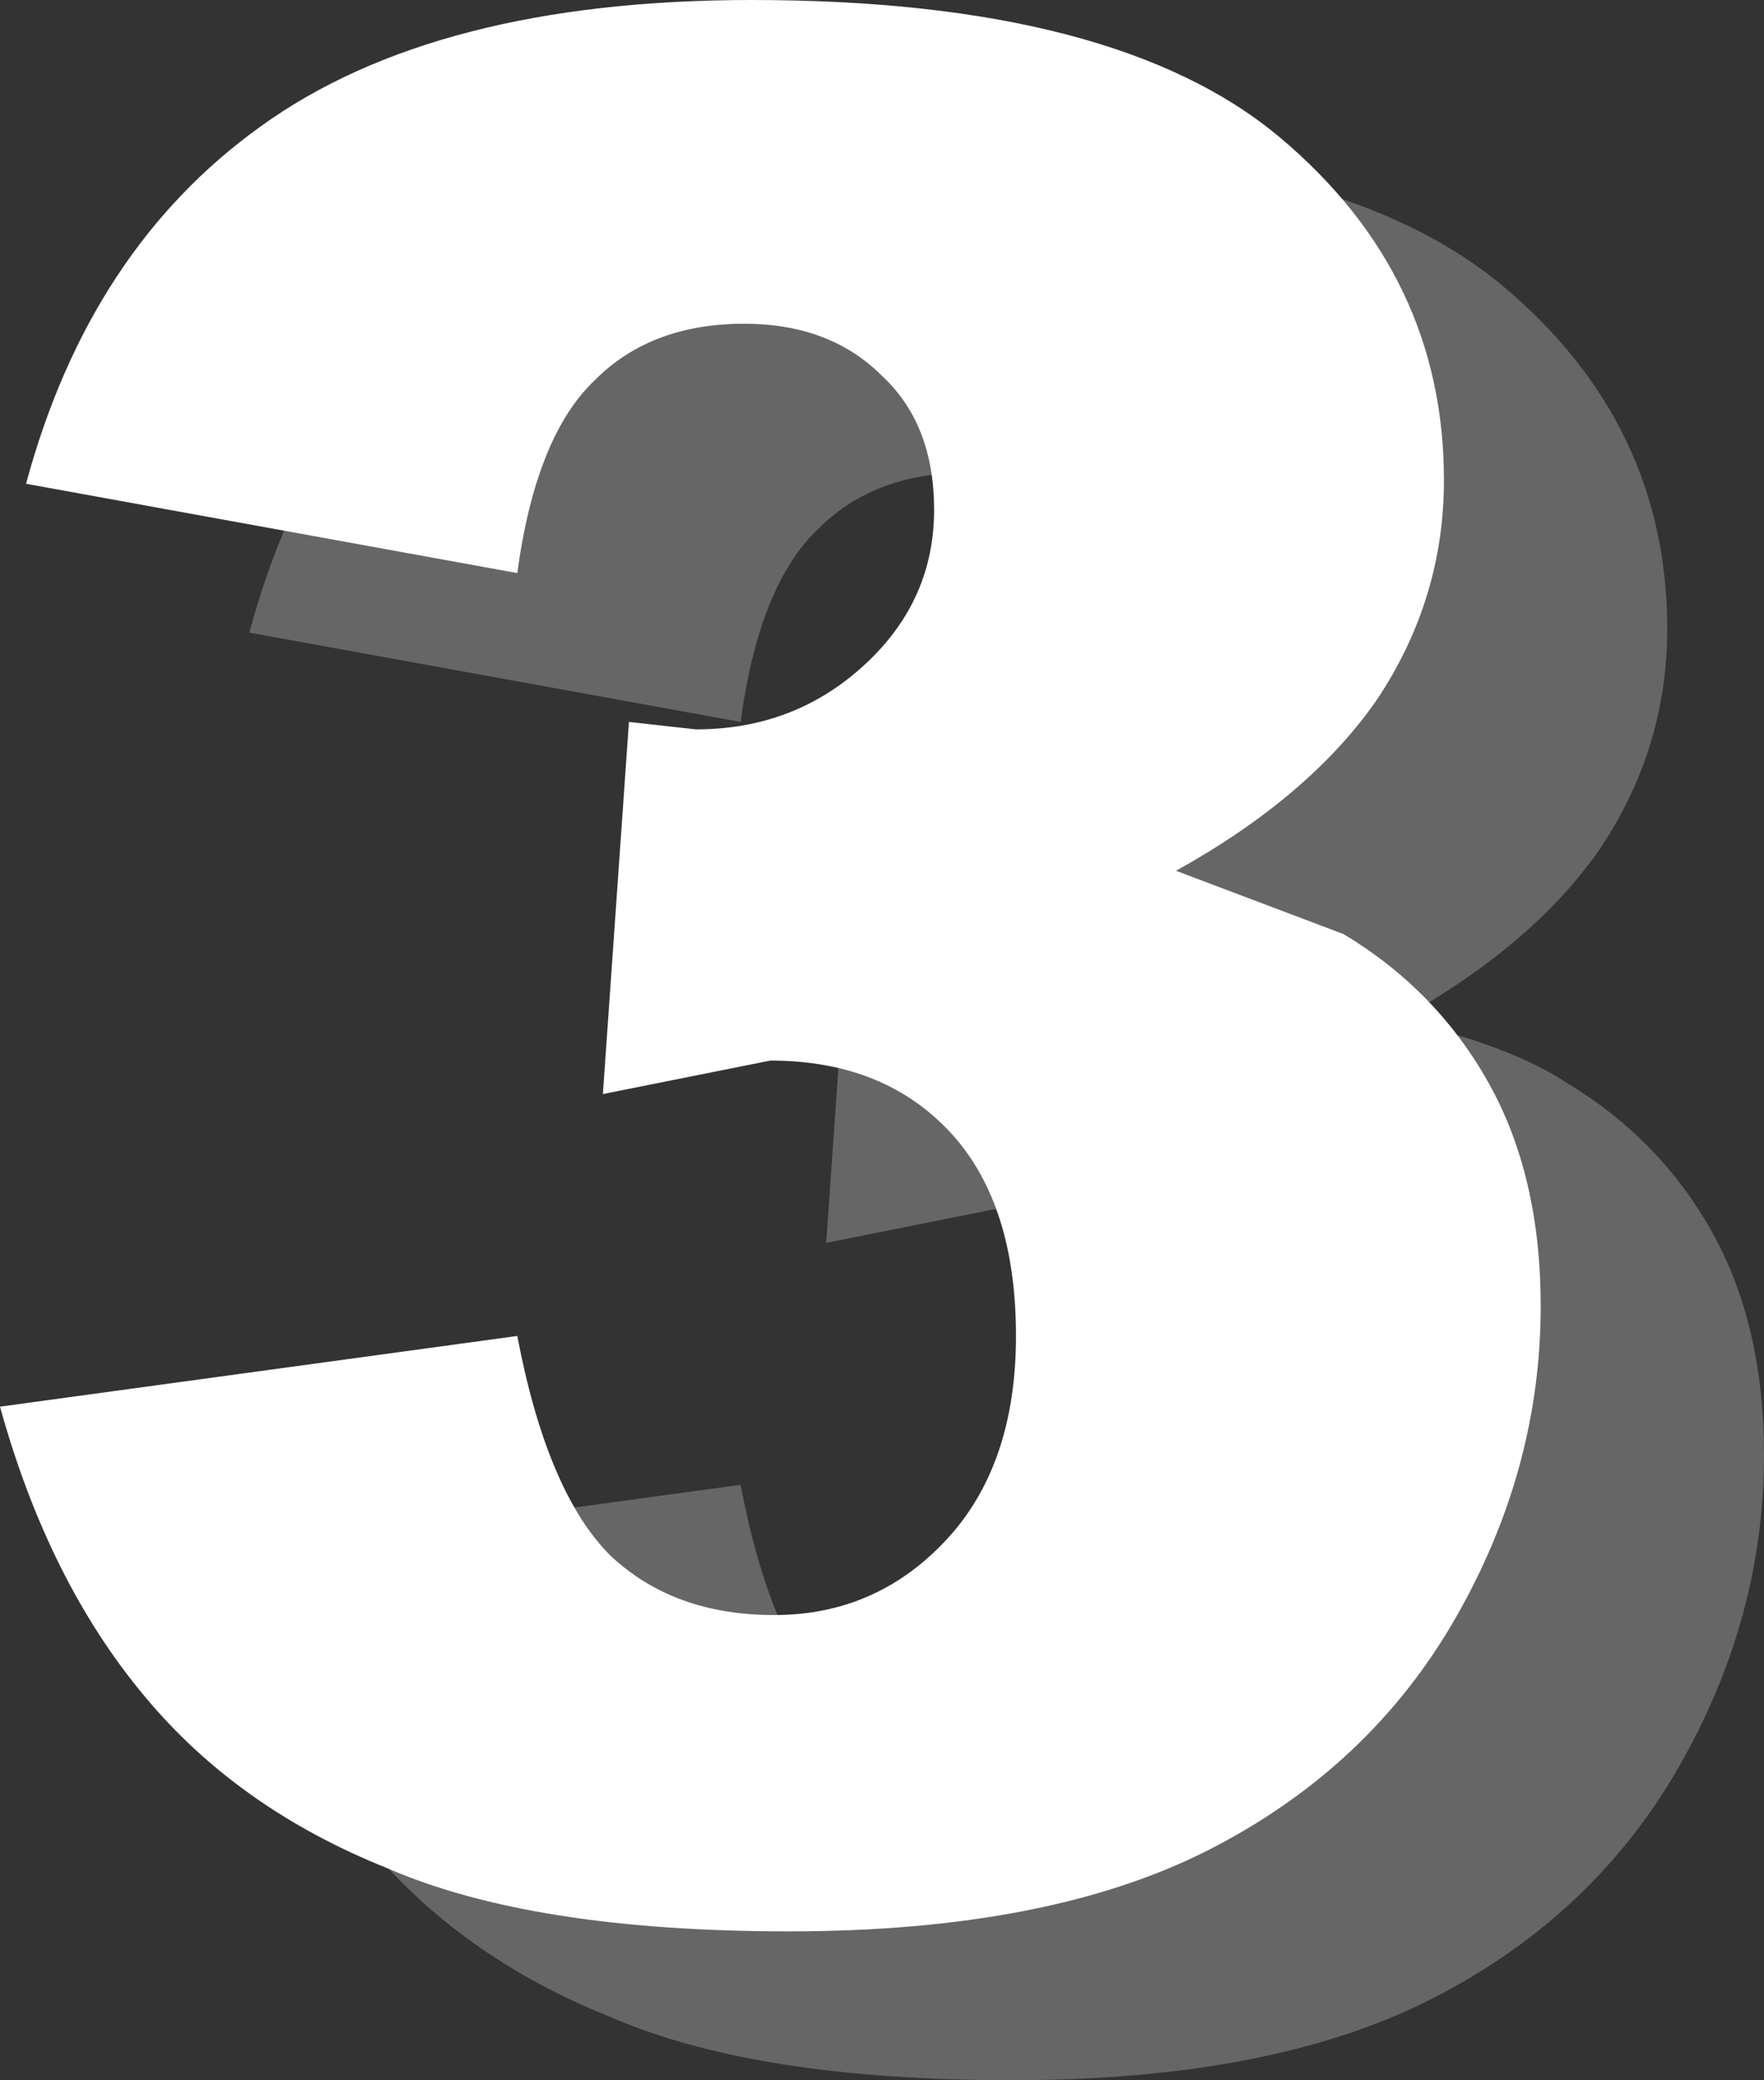 <?xml version="1.0" encoding="UTF-8" standalone="no"?>
<svg xmlns:xlink="http://www.w3.org/1999/xlink" height="27.95px" width="23.7px" xmlns="http://www.w3.org/2000/svg">
  <rect width="100%" height="100%" fill="#333333" stroke="none"/>
  <g transform="matrix(1.0, 0.0, 0.0, 1.0, 10.3, 12.15)">
    <path d="M9.9 -8.3 Q12.1 -6.45 12.1 -3.7 12.1 -2.1 11.2 -0.75 10.3 0.55 8.5 1.55 10.0 1.9 10.75 2.4 12.0 3.15 12.7 4.4 13.4 5.65 13.4 7.4 13.4 9.6 12.25 11.6 11.1 13.6 8.95 14.7 6.8 15.8 3.3 15.8 -0.15 15.8 -2.1 14.95 -4.1 14.15 -5.35 12.65 -6.65 11.1 -7.3 8.75 L-0.35 7.8 Q0.05 9.9 0.9 10.75 1.75 11.55 3.1 11.55 4.5 11.55 5.45 10.5 6.35 9.5 6.35 7.8 6.35 6.05 5.5 5.1 4.6 4.1 3.05 4.1 L0.8 4.55 1.15 -0.45 2.05 -0.35 Q3.4 -0.35 4.35 -1.25 5.25 -2.1 5.25 -3.3 5.25 -4.45 4.55 -5.1 3.85 -5.8 2.7 -5.8 1.45 -5.8 0.7 -5.05 -0.1 -4.3 -0.35 -2.45 L-6.95 -3.65 Q-6.1 -6.8 -3.8 -8.45 -1.45 -10.15 2.8 -10.15 7.7 -10.15 9.9 -8.3" fill="#666666" fill-rule="evenodd" stroke="none"/>
    <path d="M9.1 -5.7 Q9.1 -4.1 8.2 -2.75 7.3 -1.45 5.5 -0.45 L7.75 0.4 Q9.0 1.15 9.7 2.4 10.4 3.65 10.4 5.4 10.4 7.6 9.25 9.6 8.1 11.6 5.95 12.7 3.8 13.8 0.3 13.8 -3.15 13.8 -5.1 12.95 -7.1 12.15 -8.35 10.65 -9.65 9.1 -10.3 6.75 L-3.35 5.8 Q-2.95 7.9 -2.1 8.75 -1.25 9.55 0.1 9.55 1.5 9.55 2.45 8.5 3.35 7.5 3.35 5.8 3.35 4.05 2.5 3.1 1.6 2.1 0.05 2.1 L-2.2 2.55 -1.85 -2.45 -0.95 -2.35 Q0.4 -2.35 1.35 -3.25 2.25 -4.1 2.25 -5.3 2.25 -6.45 1.55 -7.1 0.85 -7.8 -0.3 -7.8 -1.55 -7.8 -2.3 -7.05 -3.1 -6.3 -3.35 -4.45 L-9.95 -5.65 Q-9.1 -8.8 -6.8 -10.45 -4.45 -12.15 -0.2 -12.15 4.7 -12.15 6.9 -10.3 9.1 -8.45 9.1 -5.7" fill="#ffffff" fill-rule="evenodd" stroke="none"/>
  </g>
</svg>
